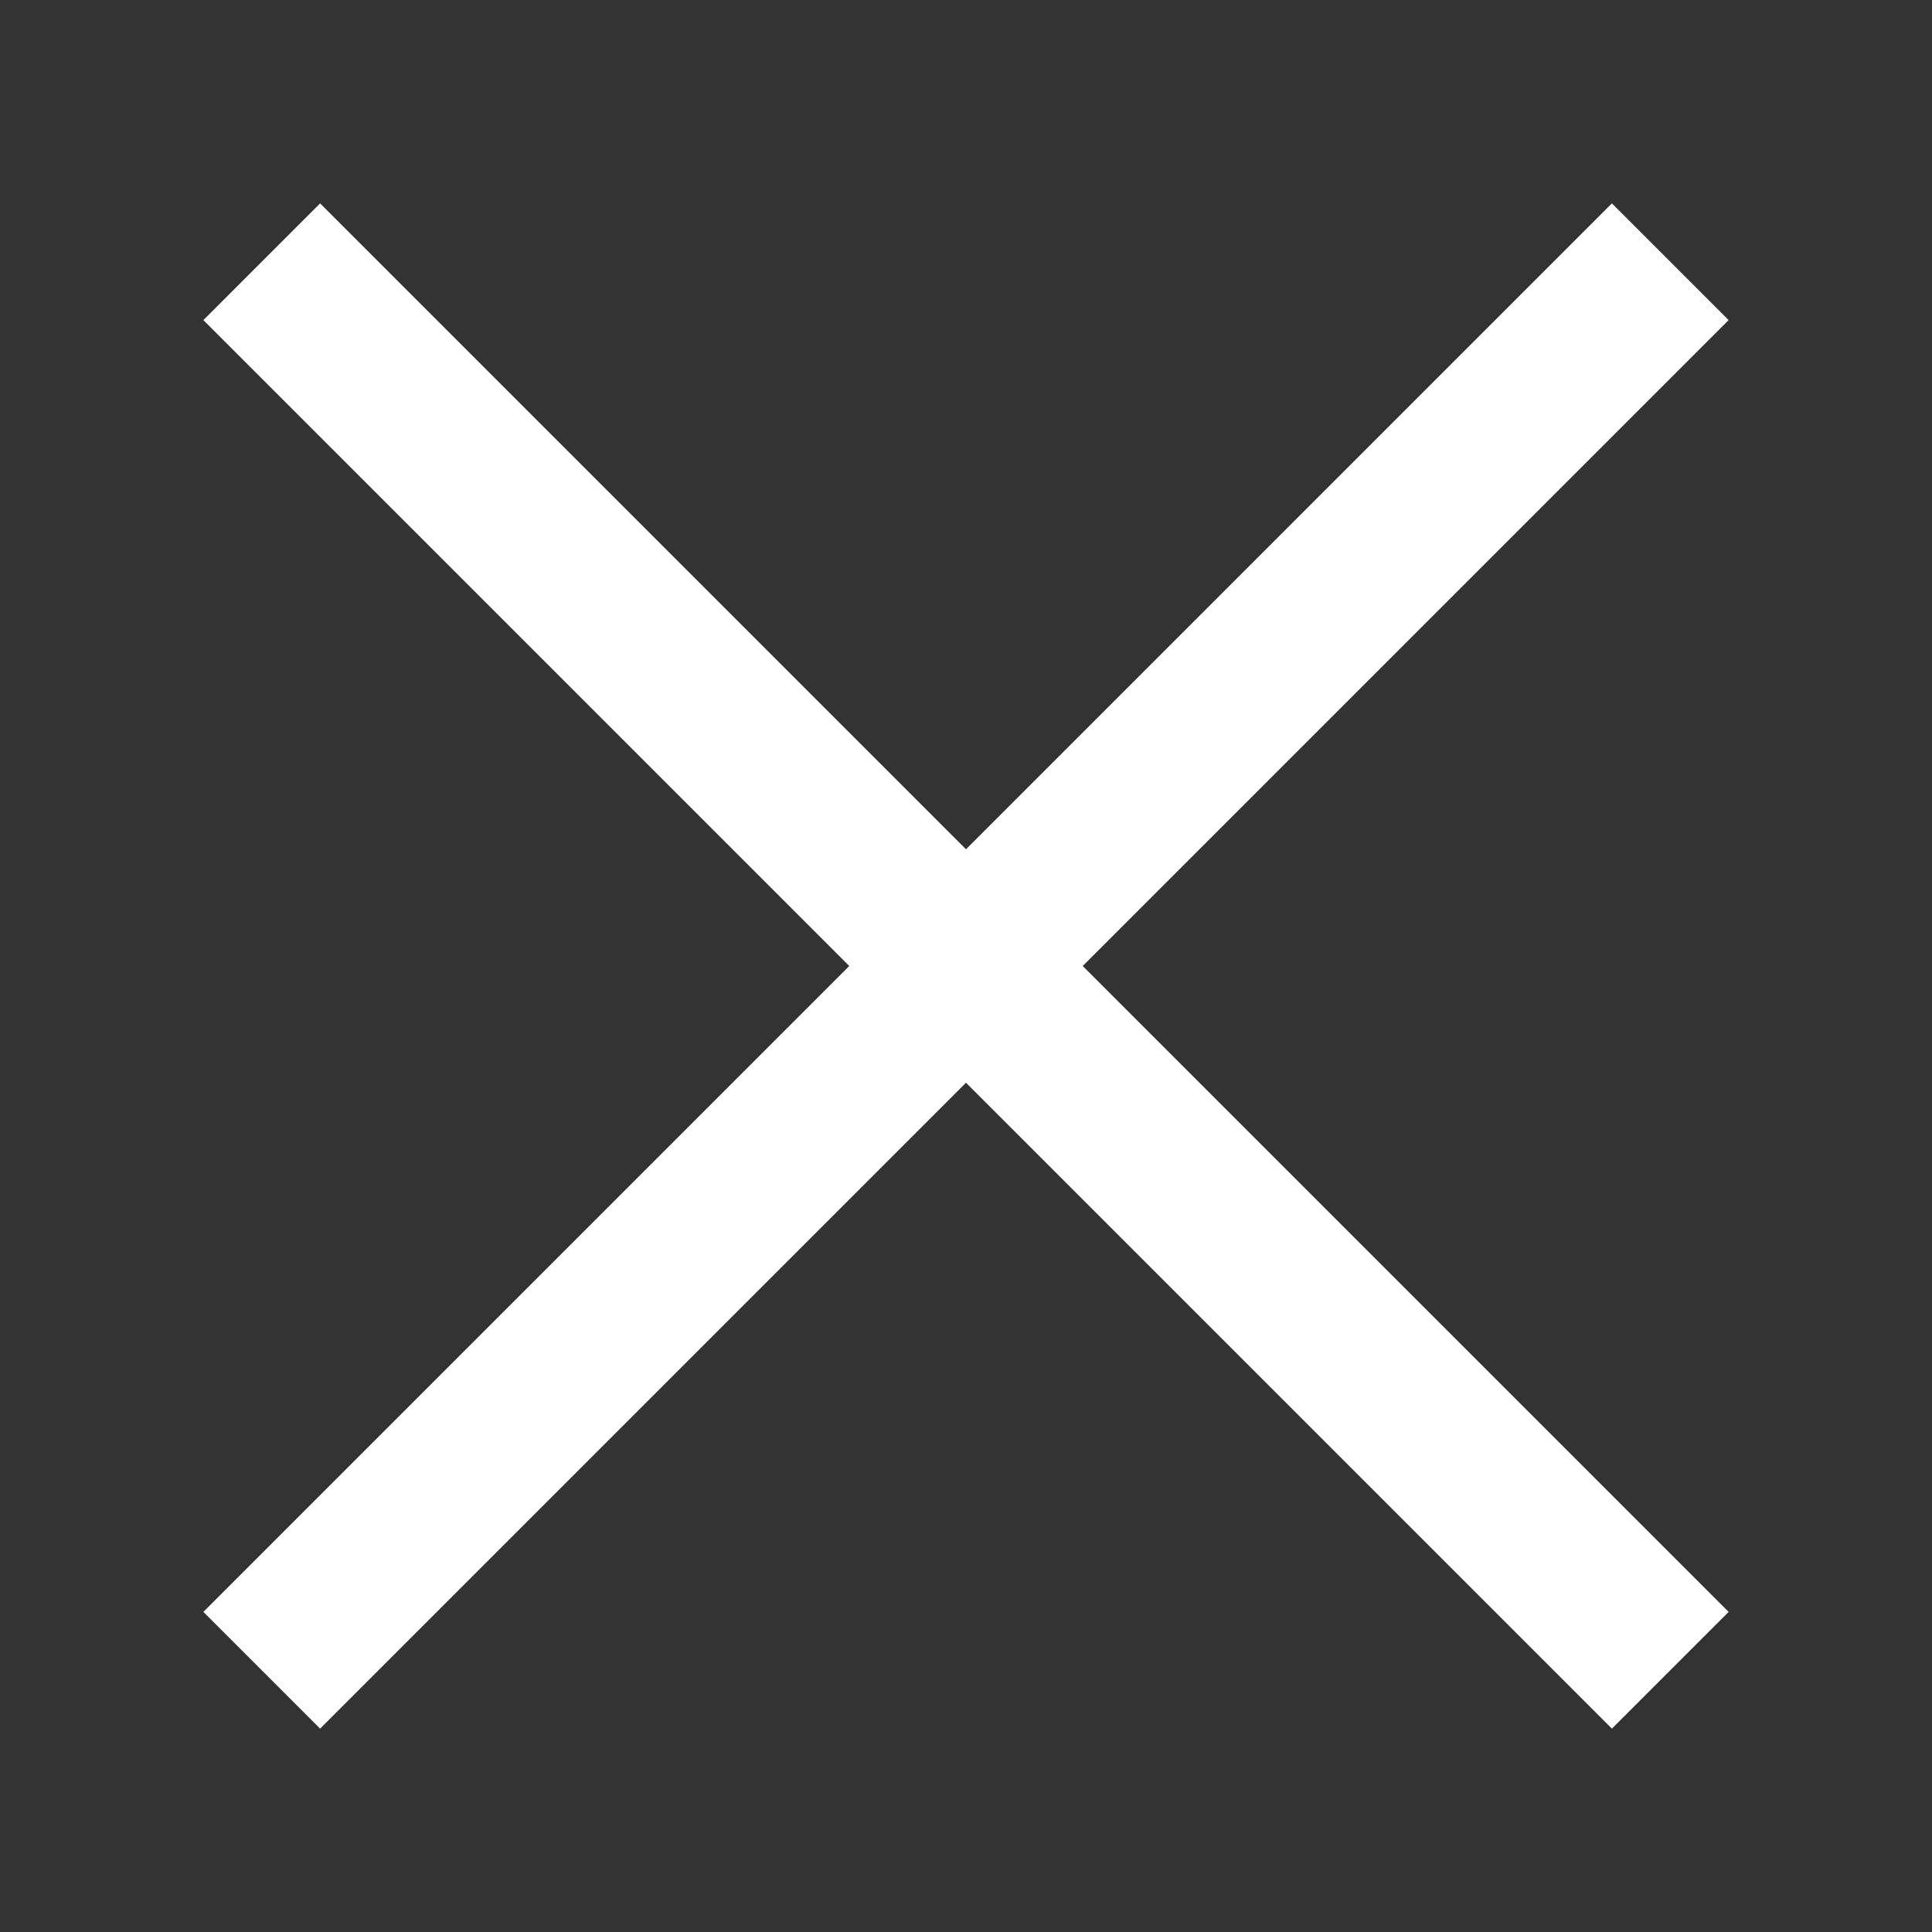 <svg width="19" height="19" viewBox="0 0 19 19" fill="none" xmlns="http://www.w3.org/2000/svg">
<rect x="0" y="0" width="19" height="19" fill="#333333" stroke="none"/>
<path d="M15.852 2L17 3.148L10.648 9.5L17 15.852L15.852 17L9.5 10.648L3.148 17L2 15.852L8.352 9.5L2 3.148L3.148 2L9.5 8.352L15.852 2Z" fill="white"/>
</svg>
